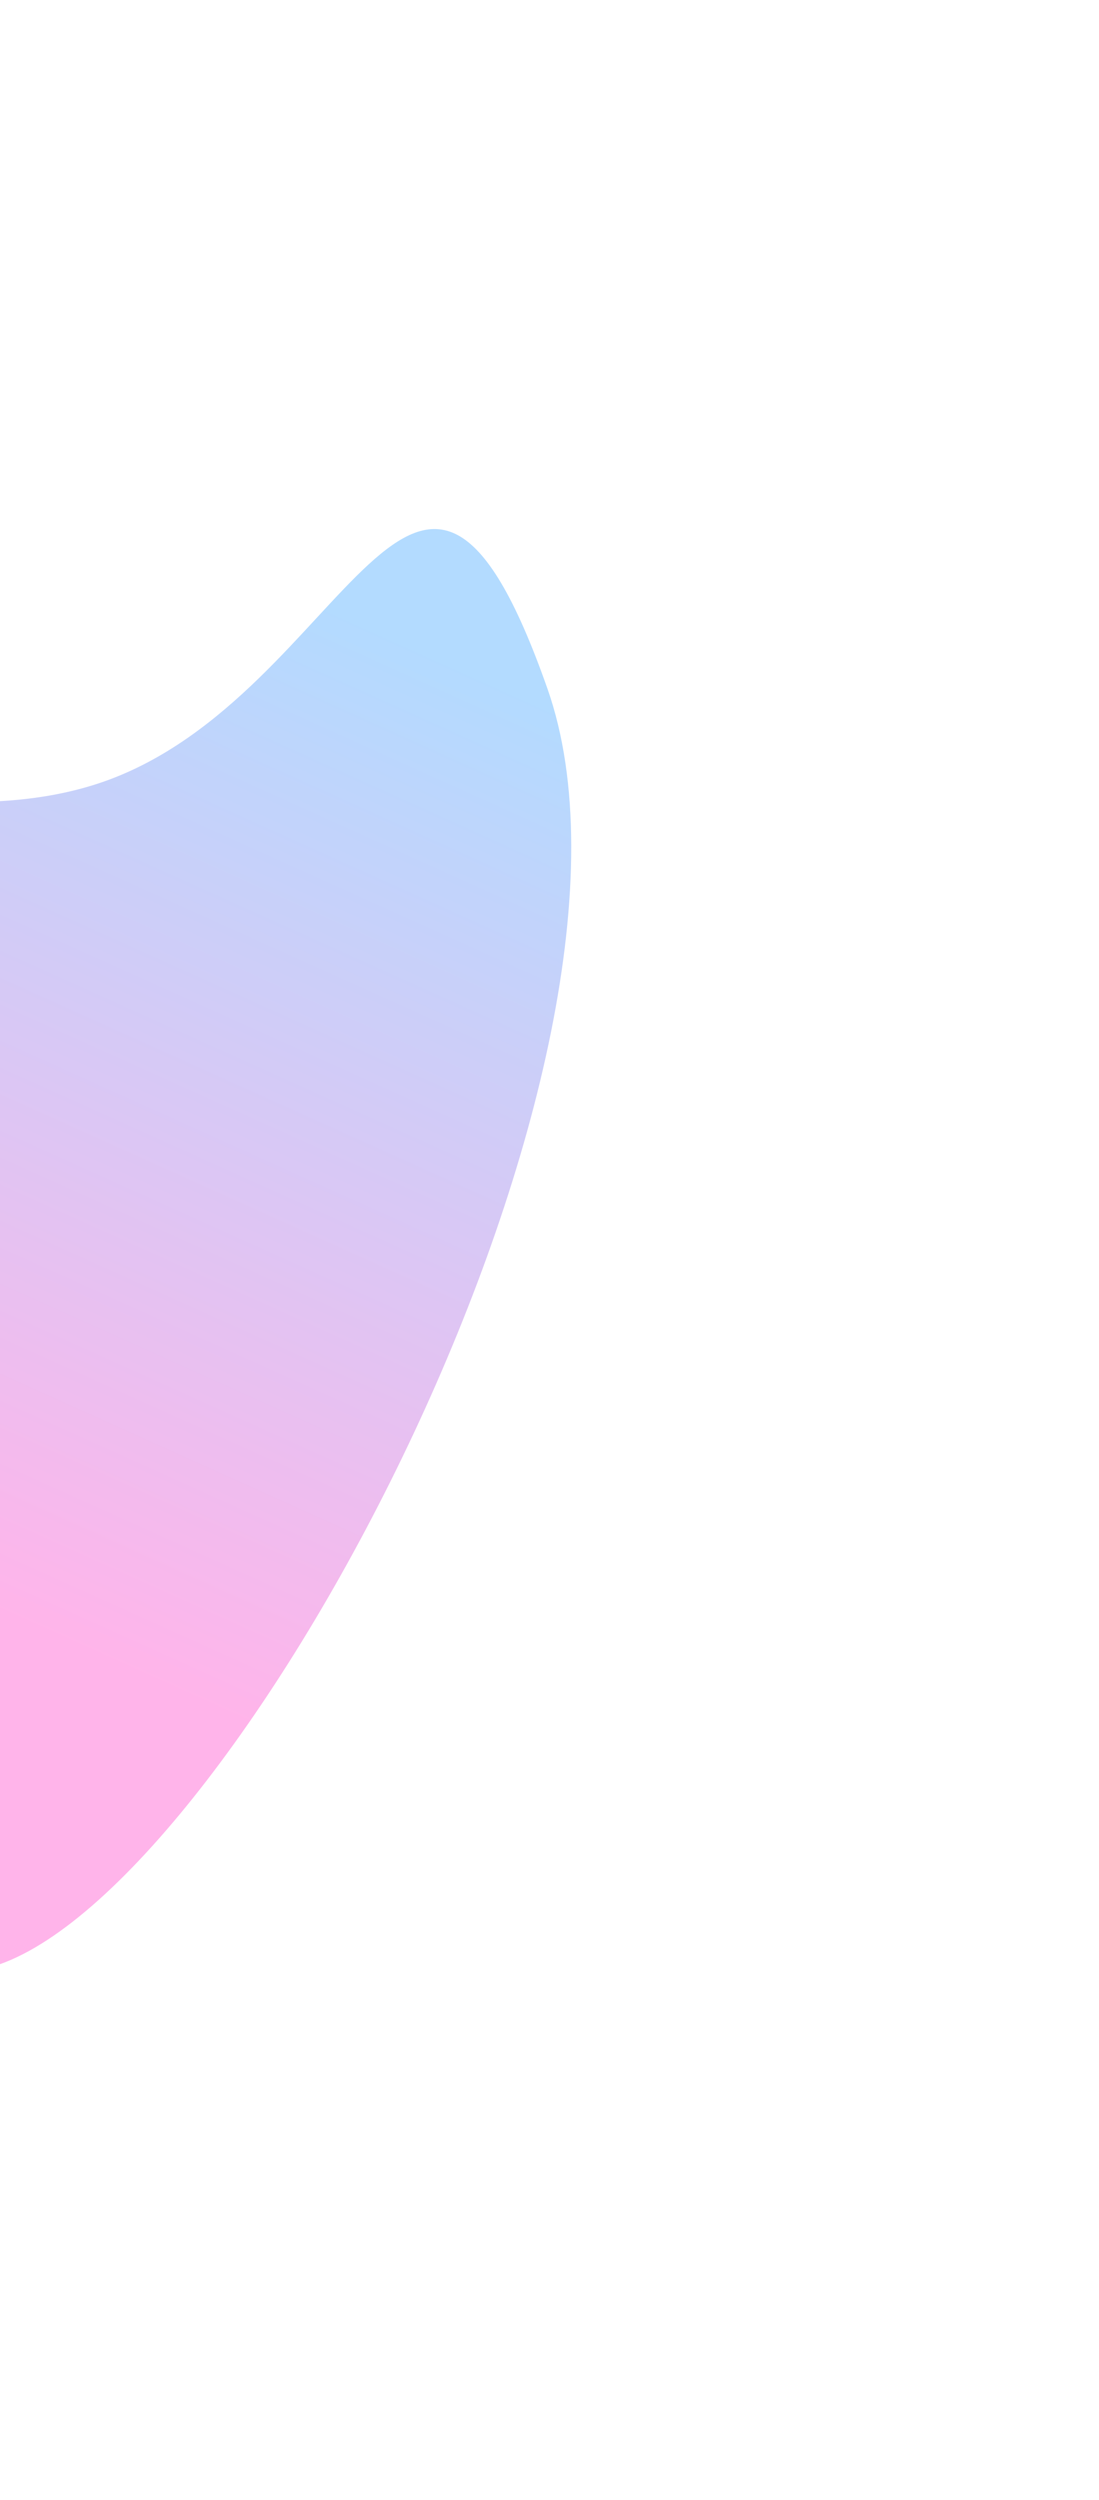 <svg xmlns="http://www.w3.org/2000/svg" width="625" height="1421" viewBox="0 0 625 1421" fill="none"><g opacity="0.3" filter="url(#filter0_f_3_228)"><path d="M59.164 444.215C198.448 395.212 237.431 181.385 311.33 391.432C385.23 601.48 138.916 1067.58 -0.367 1116.58C-139.65 1165.59 -119.159 778.935 -193.058 568.888C-266.958 358.841 -80.119 493.218 59.164 444.215Z" fill="url(#paint0_linear_3_228)"></path></g><defs><filter id="filter0_f_3_228" x="-509.778" y="0.708" width="1134.65" height="1420.12" filterUnits="userSpaceOnUse" color-interpolation-filters="sRGB"><feGaussianBlur stdDeviation="150"></feGaussianBlur></filter><linearGradient id="paint0_linear_3_228" x1="89.511" y1="956.52" x2="334.851" y2="412.477" gradientUnits="userSpaceOnUse"><stop stop-color="#FF05B9"></stop><stop offset="1" stop-color="#0085FF"></stop></linearGradient></defs></svg>